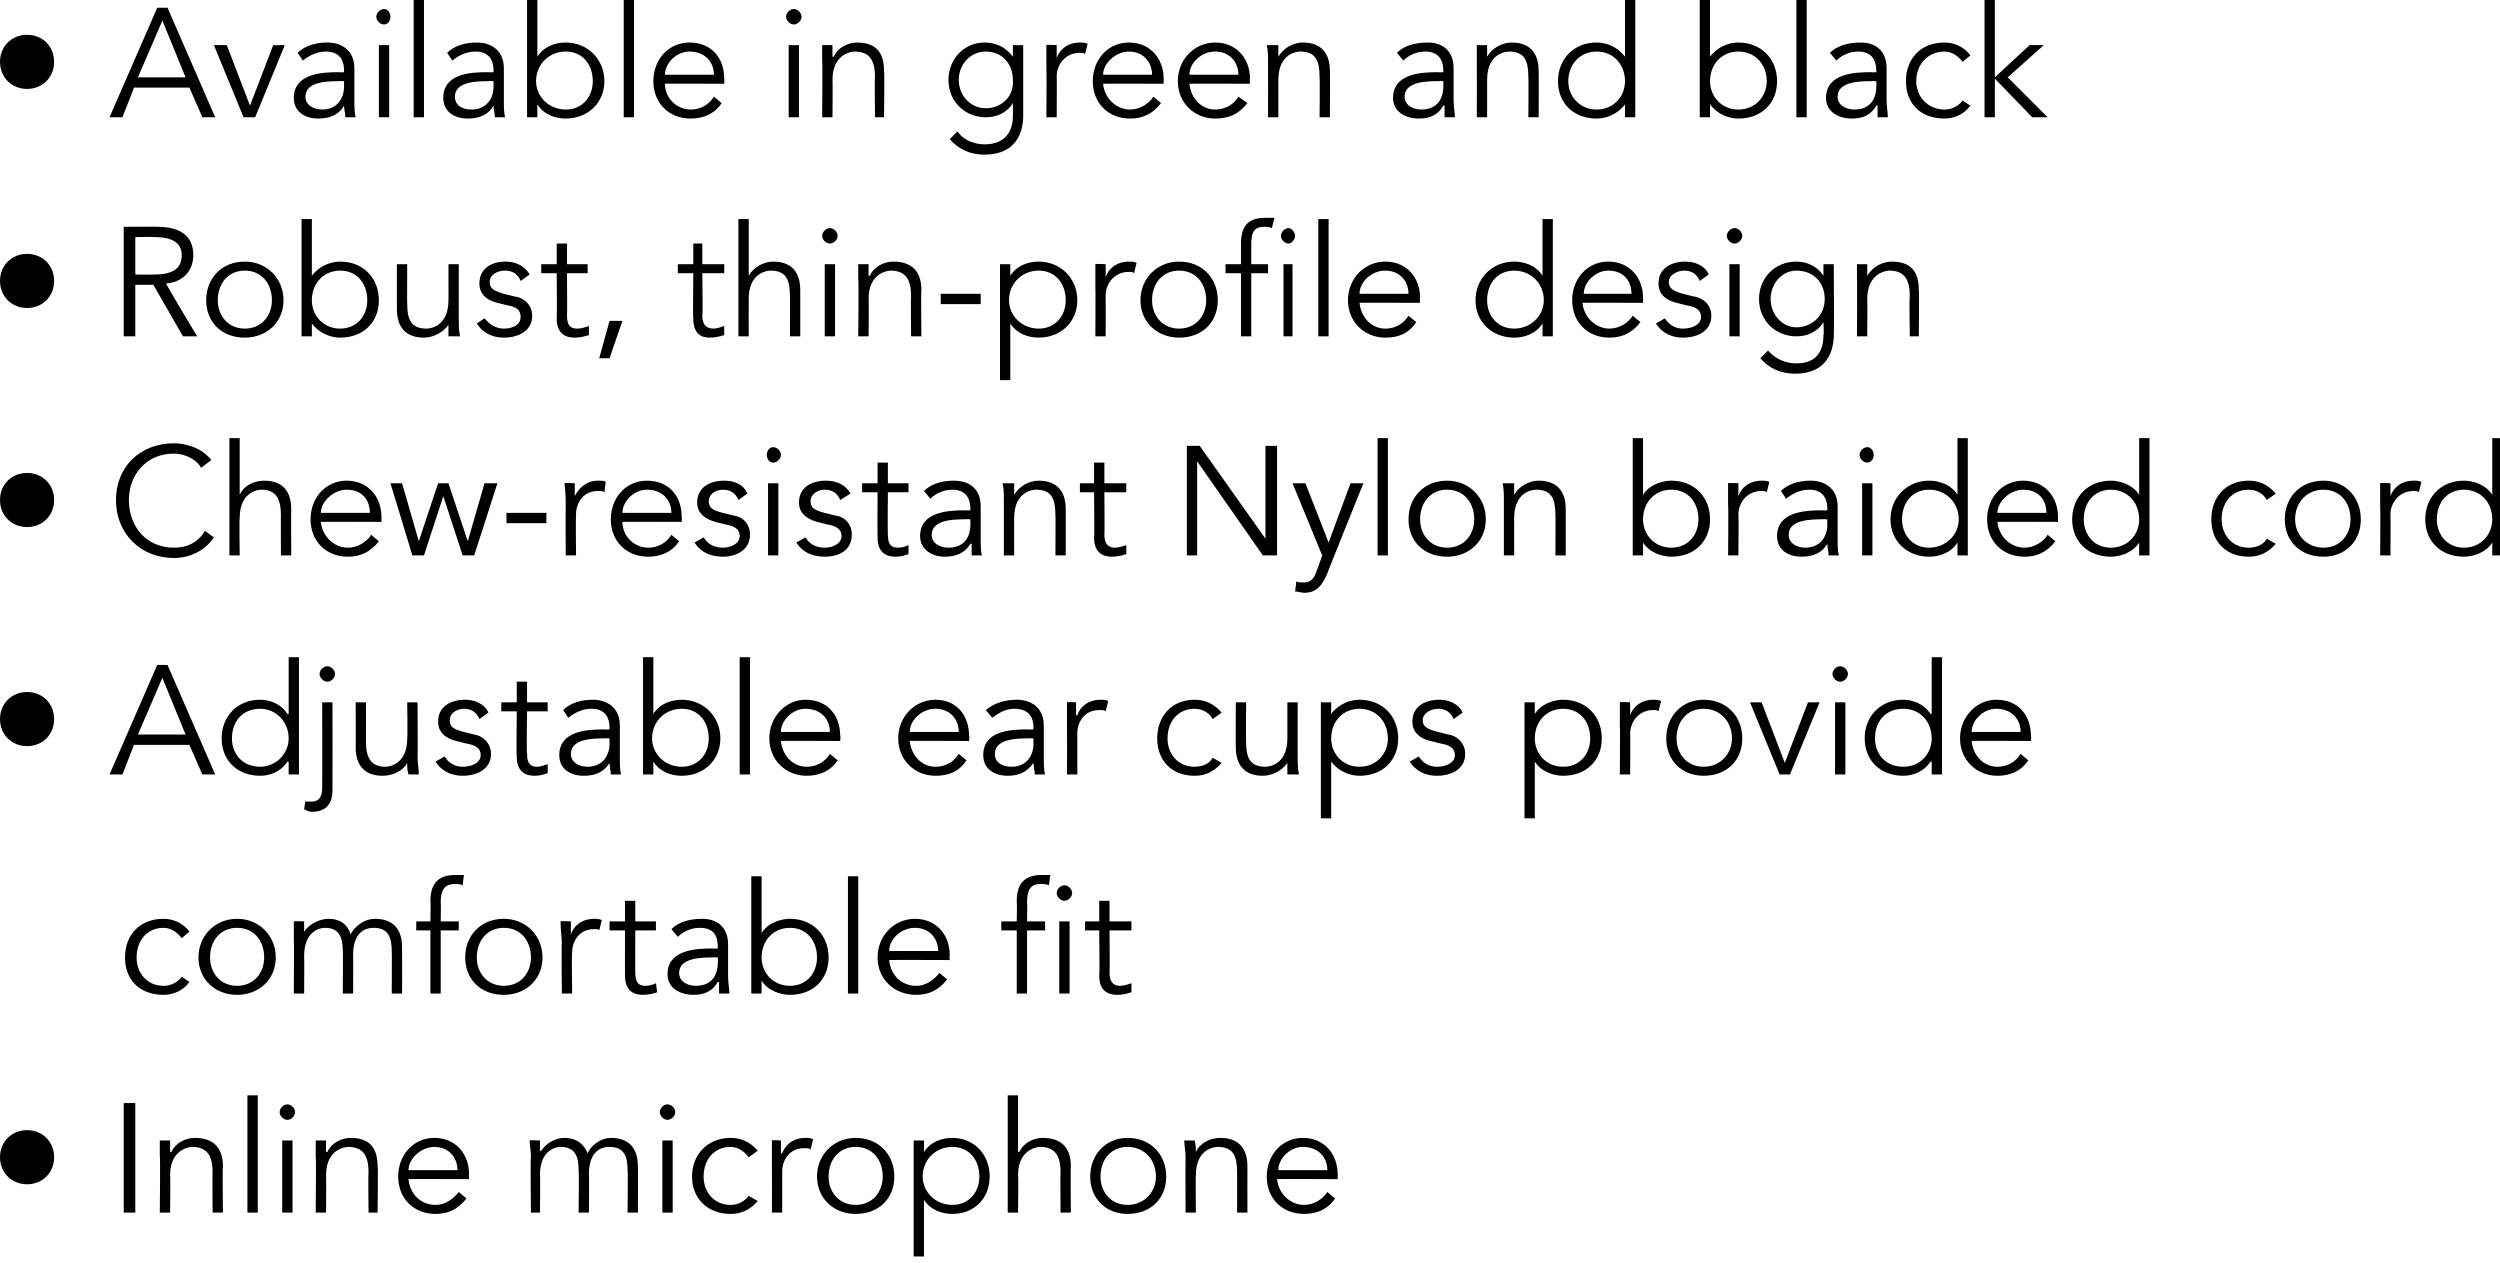 <?xml version="1.0" standalone="no"?><!DOCTYPE svg PUBLIC "-//W3C//DTD SVG 1.1//EN" "http://www.w3.org/Graphics/SVG/1.1/DTD/svg11.dtd"><svg xmlns="http://www.w3.org/2000/svg" version="1.1" style="left: 0.44% !important; width: 97.02% !important;top: 0.07% !important; height97.02% !important;" width="194px" height="98px" viewBox="0 0 194 98">  <desc>• Available in green and black • Robust, thin-profile design • Chew-resistant Nylon braided cord • Adjustable ear cup...</desc>  <defs/>  <g id="Polygon19966">    <path d="M 2.1 87.7 C 3.3 87.7 4.2 88.6 4.2 89.8 C 4.2 91 3.3 91.9 2.1 91.9 C 0.9 91.9 0 91 0 89.8 C 0 88.6 0.9 87.7 2.1 87.7 Z M 10.5 94.1 L 9.6 94.1 L 9.6 85.6 L 10.5 85.6 L 10.5 94.1 Z M 13.2 88.5 C 13.2 88.8 13.2 89.1 13.2 89.4 C 13.2 89.4 13.3 89.4 13.3 89.4 C 13.6 88.7 14.4 88.3 15.1 88.3 C 16.6 88.3 17.3 89.1 17.3 90.5 C 17.26 90.51 17.3 94.1 17.3 94.1 L 16.5 94.1 C 16.5 94.1 16.47 90.96 16.5 91 C 16.5 89.7 16.1 89 14.9 89 C 14.8 89 13.2 89.1 13.2 91.2 C 13.24 91.19 13.2 94.1 13.2 94.1 L 12.4 94.1 C 12.4 94.1 12.45 89.69 12.4 89.7 C 12.4 89.4 12.4 88.9 12.4 88.5 C 12.4 88.5 13.2 88.5 13.2 88.5 Z M 20 94.1 L 19.2 94.1 L 19.2 85 L 20 85 L 20 94.1 Z M 22.7 94.1 L 21.9 94.1 L 21.9 88.5 L 22.7 88.5 L 22.7 94.1 Z M 22.3 86.9 C 22 86.9 21.7 86.6 21.7 86.3 C 21.7 86 22 85.7 22.3 85.7 C 22.6 85.7 22.9 86 22.9 86.3 C 22.9 86.6 22.6 86.9 22.3 86.9 Z M 25.3 88.5 C 25.3 88.8 25.3 89.1 25.3 89.4 C 25.3 89.4 25.4 89.4 25.4 89.4 C 25.7 88.7 26.5 88.3 27.2 88.3 C 28.7 88.3 29.3 89.1 29.3 90.5 C 29.35 90.51 29.3 94.1 29.3 94.1 L 28.6 94.1 C 28.6 94.1 28.56 90.96 28.6 91 C 28.6 89.7 28.2 89 27 89 C 26.9 89 25.3 89.1 25.3 91.2 C 25.33 91.19 25.3 94.1 25.3 94.1 L 24.5 94.1 C 24.5 94.1 24.54 89.69 24.5 89.7 C 24.5 89.4 24.5 88.9 24.5 88.5 C 24.5 88.5 25.3 88.5 25.3 88.5 Z M 31.7 91.5 C 31.8 92.6 32.6 93.5 33.8 93.5 C 34.6 93.5 35.2 93 35.6 92.5 C 35.6 92.5 36.2 93 36.2 93 C 35.5 93.9 34.7 94.2 33.8 94.2 C 32.1 94.2 30.9 93 30.9 91.3 C 30.9 89.6 32.1 88.3 33.7 88.3 C 35.4 88.3 36.4 89.6 36.4 91.1 C 36.37 91.12 36.4 91.5 36.4 91.5 C 36.4 91.5 31.7 91.48 31.7 91.5 Z M 35.5 90.8 C 35.5 89.8 34.8 89 33.7 89 C 32.7 89 31.7 89.9 31.7 90.8 C 31.7 90.8 35.5 90.8 35.5 90.8 Z M 41.2 89.7 C 41.2 89.3 41.1 88.9 41.1 88.5 C 41.09 88.46 41.9 88.5 41.9 88.5 L 41.9 89.3 C 41.9 89.3 41.97 89.31 42 89.3 C 42.4 88.7 43.1 88.3 43.8 88.3 C 44.4 88.3 45.2 88.5 45.6 89.5 C 45.9 88.8 46.7 88.3 47.4 88.3 C 48.8 88.3 49.5 89.1 49.5 90.5 C 49.53 90.51 49.5 94.1 49.5 94.1 L 48.7 94.1 C 48.7 94.1 48.74 90.79 48.7 90.8 C 48.7 89.7 48.4 89 47.3 89 C 46.1 89 45.7 90 45.7 91.1 C 45.73 91.08 45.7 94.1 45.7 94.1 L 44.9 94.1 C 44.9 94.1 44.94 90.79 44.9 90.8 C 44.9 89.7 44.6 89 43.5 89 C 43.3 89 41.9 89.1 41.9 91.2 C 41.94 91.19 41.9 94.1 41.9 94.1 L 41.2 94.1 C 41.2 94.1 41.15 89.7 41.2 89.7 Z M 52.2 94.1 L 51.4 94.1 L 51.4 88.5 L 52.2 88.5 L 52.2 94.1 Z M 51.8 86.9 C 51.5 86.9 51.2 86.6 51.2 86.3 C 51.2 86 51.5 85.7 51.8 85.7 C 52.1 85.7 52.4 86 52.4 86.3 C 52.4 86.6 52.1 86.9 51.8 86.9 Z M 58.1 89.8 C 57.8 89.4 57.3 89 56.7 89 C 55.4 89 54.6 90 54.6 91.3 C 54.6 92.5 55.4 93.5 56.7 93.5 C 57.3 93.5 57.8 93.2 58.1 92.8 C 58.1 92.8 58.8 93.2 58.8 93.2 C 58.2 93.9 57.5 94.2 56.7 94.2 C 54.9 94.2 53.7 93 53.7 91.3 C 53.7 89.6 54.9 88.3 56.7 88.3 C 57.5 88.3 58.2 88.6 58.8 89.3 C 58.8 89.3 58.1 89.8 58.1 89.8 Z M 59.9 90.2 C 59.9 89.7 59.9 89.3 59.9 88.5 C 59.86 88.46 60.6 88.5 60.6 88.5 L 60.6 89.5 C 60.6 89.5 60.66 89.5 60.7 89.5 C 60.9 88.9 61.5 88.3 62.5 88.3 C 62.7 88.3 62.9 88.3 63.1 88.4 C 63.1 88.4 62.9 89.2 62.9 89.2 C 62.8 89.1 62.7 89.1 62.4 89.1 C 61.2 89.1 60.7 90.1 60.7 90.9 C 60.7 90.9 60.7 94.1 60.7 94.1 L 59.9 94.1 C 59.9 94.1 59.91 90.21 59.9 90.2 Z M 66.4 94.2 C 64.7 94.2 63.4 93 63.4 91.3 C 63.4 89.6 64.7 88.3 66.4 88.3 C 68.2 88.3 69.4 89.6 69.4 91.3 C 69.4 93 68.2 94.2 66.4 94.2 Z M 66.4 89 C 65.1 89 64.3 90 64.3 91.3 C 64.3 92.5 65.1 93.5 66.4 93.5 C 67.7 93.5 68.5 92.5 68.5 91.3 C 68.5 90 67.7 89 66.4 89 Z M 70.9 88.5 L 71.7 88.5 L 71.7 89.4 C 71.7 89.4 71.68 89.39 71.7 89.4 C 72.2 88.6 73.1 88.3 73.9 88.3 C 75.6 88.3 76.8 89.6 76.8 91.3 C 76.8 93 75.6 94.2 73.9 94.2 C 73.1 94.2 72.2 93.9 71.7 93.1 C 71.68 93.14 71.7 93.1 71.7 93.1 L 71.7 97.5 L 70.9 97.5 L 70.9 88.5 Z M 73.9 89 C 72.6 89 71.6 90 71.6 91.3 C 71.6 92.5 72.6 93.5 73.9 93.5 C 75.2 93.5 76 92.5 76 91.3 C 76 90 75.2 89 73.9 89 Z M 78.2 85 L 79 85 L 79 89.4 C 79 89.4 79.06 89.35 79.1 89.4 C 79.4 88.7 80.2 88.3 80.9 88.3 C 82.4 88.3 83.1 89.1 83.1 90.5 C 83.06 90.51 83.1 94.1 83.1 94.1 L 82.3 94.1 C 82.3 94.1 82.27 90.96 82.3 91 C 82.3 89.7 81.9 89 80.7 89 C 80.6 89 79 89.1 79 91.2 C 79.04 91.19 79 94.1 79 94.1 L 78.2 94.1 L 78.2 85 Z M 87.5 94.2 C 85.8 94.2 84.6 93 84.6 91.3 C 84.6 89.6 85.8 88.3 87.5 88.3 C 89.3 88.3 90.5 89.6 90.5 91.3 C 90.5 93 89.3 94.2 87.5 94.2 Z M 87.5 89 C 86.2 89 85.4 90 85.4 91.3 C 85.4 92.5 86.2 93.5 87.5 93.5 C 88.8 93.5 89.7 92.5 89.7 91.3 C 89.7 90 88.8 89 87.5 89 Z M 92.7 88.5 C 92.8 88.8 92.8 89.1 92.8 89.4 C 92.8 89.4 92.8 89.4 92.8 89.4 C 93.1 88.7 93.9 88.3 94.7 88.3 C 96.1 88.3 96.8 89.1 96.8 90.5 C 96.79 90.51 96.8 94.1 96.8 94.1 L 96 94.1 C 96 94.1 96 90.96 96 91 C 96 89.7 95.7 89 94.5 89 C 94.3 89 92.8 89.1 92.8 91.2 C 92.77 91.19 92.8 94.1 92.8 94.1 L 92 94.1 C 92 94.1 91.98 89.69 92 89.7 C 92 89.4 91.9 88.9 91.9 88.5 C 91.9 88.5 92.7 88.5 92.7 88.5 Z M 99.1 91.5 C 99.2 92.6 100.1 93.5 101.2 93.5 C 102 93.5 102.7 93 103 92.5 C 103 92.5 103.6 93 103.6 93 C 103 93.9 102.1 94.2 101.2 94.2 C 99.5 94.2 98.3 93 98.3 91.3 C 98.3 89.6 99.5 88.3 101.1 88.3 C 102.8 88.3 103.8 89.6 103.8 91.1 C 103.82 91.12 103.8 91.5 103.8 91.5 C 103.8 91.5 99.14 91.48 99.1 91.5 Z M 103 90.8 C 103 89.8 102.3 89 101.1 89 C 100.1 89 99.2 89.9 99.2 90.8 C 99.2 90.8 103 90.8 103 90.8 Z " stroke="none" fill="#000"/>  </g>  <g id="Polygon19965">    <path d="M 14.1 72.8 C 13.8 72.4 13.3 72 12.7 72 C 11.4 72 10.6 73 10.6 74.3 C 10.6 75.5 11.4 76.5 12.7 76.5 C 13.3 76.5 13.8 76.2 14.1 75.8 C 14.1 75.8 14.7 76.2 14.7 76.2 C 14.2 76.9 13.4 77.2 12.7 77.2 C 10.8 77.2 9.7 76 9.7 74.3 C 9.7 72.6 10.8 71.3 12.7 71.3 C 13.4 71.3 14.2 71.6 14.7 72.3 C 14.7 72.3 14.1 72.8 14.1 72.8 Z M 18.4 77.2 C 16.7 77.2 15.4 76 15.4 74.3 C 15.4 72.6 16.7 71.3 18.4 71.3 C 20.1 71.3 21.4 72.6 21.4 74.3 C 21.4 76 20.1 77.2 18.4 77.2 Z M 18.4 72 C 17.1 72 16.3 73 16.3 74.3 C 16.3 75.5 17.1 76.5 18.4 76.5 C 19.7 76.5 20.5 75.5 20.5 74.3 C 20.5 73 19.7 72 18.4 72 Z M 22.8 72.7 C 22.8 72.3 22.8 71.9 22.8 71.5 C 22.77 71.46 23.6 71.5 23.6 71.5 L 23.6 72.3 C 23.6 72.3 23.65 72.31 23.6 72.3 C 24 71.7 24.8 71.3 25.5 71.3 C 26.1 71.3 26.9 71.5 27.2 72.5 C 27.6 71.8 28.3 71.3 29.1 71.3 C 30.5 71.3 31.2 72.1 31.2 73.5 C 31.21 73.51 31.2 77.1 31.2 77.1 L 30.4 77.1 C 30.4 77.1 30.42 73.79 30.4 73.8 C 30.4 72.7 30.1 72 29 72 C 27.8 72 27.4 73 27.4 74.1 C 27.42 74.08 27.4 77.1 27.4 77.1 L 26.6 77.1 C 26.6 77.1 26.63 73.79 26.6 73.8 C 26.6 72.7 26.3 72 25.2 72 C 25 72 23.6 72.1 23.6 74.2 C 23.62 74.19 23.6 77.1 23.6 77.1 L 22.8 77.1 C 22.8 77.1 22.83 72.7 22.8 72.7 Z M 35.6 72.2 L 34.2 72.2 L 34.2 77.1 L 33.4 77.1 L 33.4 72.2 L 32.3 72.2 L 32.3 71.5 L 33.4 71.5 C 33.4 71.5 33.44 69.92 33.4 69.9 C 33.4 68.4 34.2 67.9 35.3 67.9 C 35.6 67.9 35.8 67.9 36 67.9 C 36 67.9 35.9 68.7 35.9 68.7 C 35.7 68.6 35.5 68.6 35.3 68.6 C 34.4 68.6 34.2 69.2 34.2 70 C 34.23 70.02 34.2 71.5 34.2 71.5 L 35.6 71.5 L 35.6 72.2 Z M 39.1 77.2 C 37.3 77.2 36.1 76 36.1 74.3 C 36.1 72.6 37.3 71.3 39.1 71.3 C 40.8 71.3 42.1 72.6 42.1 74.3 C 42.1 76 40.8 77.2 39.1 77.2 Z M 39.1 72 C 37.8 72 37 73 37 74.3 C 37 75.5 37.8 76.5 39.1 76.5 C 40.4 76.5 41.2 75.5 41.2 74.3 C 41.2 73 40.4 72 39.1 72 Z M 43.6 73.2 C 43.6 72.7 43.5 72.3 43.5 71.5 C 43.51 71.46 44.3 71.5 44.3 71.5 L 44.3 72.5 C 44.3 72.5 44.32 72.5 44.3 72.5 C 44.5 71.9 45.1 71.3 46.1 71.3 C 46.3 71.3 46.5 71.3 46.7 71.4 C 46.7 71.4 46.5 72.2 46.5 72.2 C 46.5 72.1 46.3 72.1 46.1 72.1 C 44.9 72.1 44.4 73.1 44.4 73.9 C 44.35 73.9 44.4 77.1 44.4 77.1 L 43.6 77.1 C 43.6 77.1 43.56 73.21 43.6 73.2 Z M 50.9 72.2 L 49.3 72.2 C 49.3 72.2 49.28 75.49 49.3 75.5 C 49.3 76.3 49.6 76.5 50.1 76.5 C 50.4 76.5 50.7 76.4 50.9 76.3 C 50.9 76.3 51 77 51 77 C 50.7 77.1 50.3 77.2 49.9 77.2 C 49.3 77.2 48.5 77 48.5 75.7 C 48.49 75.72 48.5 72.2 48.5 72.2 L 47.3 72.2 L 47.3 71.5 L 48.5 71.5 L 48.5 69.9 L 49.3 69.9 L 49.3 71.5 L 50.9 71.5 L 50.9 72.2 Z M 55.7 73.6 C 55.7 73.6 55.72 73.48 55.7 73.5 C 55.7 72.5 55.3 72 54.3 72 C 53.6 72 53 72.3 52.6 72.7 C 52.6 72.7 52.1 72.1 52.1 72.1 C 52.6 71.6 53.4 71.3 54.5 71.3 C 55.6 71.3 56.5 71.9 56.5 73.3 C 56.5 73.3 56.5 75.8 56.5 75.8 C 56.5 76.2 56.6 76.8 56.6 77.1 C 56.6 77.1 55.8 77.1 55.8 77.1 C 55.8 76.8 55.8 76.5 55.8 76.2 C 55.8 76.2 55.7 76.2 55.7 76.2 C 55.3 76.9 54.7 77.2 53.8 77.2 C 52.8 77.2 51.8 76.7 51.8 75.6 C 51.8 73.7 54 73.6 55.3 73.6 C 55.33 73.63 55.7 73.6 55.7 73.6 Z M 55.3 74.3 C 54.5 74.3 52.7 74.3 52.7 75.5 C 52.7 76.2 53.4 76.5 54 76.5 C 55.2 76.5 55.7 75.7 55.7 74.7 C 55.72 74.68 55.7 74.3 55.7 74.3 C 55.7 74.3 55.31 74.27 55.3 74.3 Z M 58.3 68 L 59.1 68 L 59.1 72.4 C 59.1 72.4 59.13 72.39 59.1 72.4 C 59.6 71.6 60.6 71.3 61.3 71.3 C 63.1 71.3 64.3 72.6 64.3 74.3 C 64.3 76 63.1 77.2 61.3 77.2 C 60.6 77.2 59.6 76.9 59.1 76.1 C 59.13 76.14 59.1 76.1 59.1 76.1 L 59.1 77.1 L 58.3 77.1 L 58.3 68 Z M 61.3 72 C 60 72 59.1 73 59.1 74.3 C 59.1 75.5 60 76.5 61.3 76.5 C 62.6 76.5 63.4 75.5 63.4 74.3 C 63.4 73 62.6 72 61.3 72 Z M 66.6 77.1 L 65.8 77.1 L 65.8 68 L 66.6 68 L 66.6 77.1 Z M 69 74.5 C 69.1 75.6 69.9 76.5 71.1 76.5 C 71.9 76.5 72.5 76 72.9 75.5 C 72.9 75.5 73.5 76 73.5 76 C 72.8 76.9 72 77.2 71.1 77.2 C 69.4 77.2 68.1 76 68.1 74.3 C 68.1 72.6 69.4 71.3 71 71.3 C 72.7 71.3 73.7 72.6 73.7 74.1 C 73.67 74.12 73.7 74.5 73.7 74.5 C 73.7 74.5 68.99 74.48 69 74.5 Z M 72.8 73.8 C 72.8 72.8 72.1 72 71 72 C 69.9 72 69 72.9 69 73.8 C 69 73.8 72.8 73.8 72.8 73.8 Z M 81.1 72.2 L 79.7 72.2 L 79.7 77.1 L 78.9 77.1 L 78.9 72.2 L 77.7 72.2 L 77.7 71.5 L 78.9 71.5 C 78.9 71.5 78.93 69.92 78.9 69.9 C 78.9 68.4 79.7 67.9 80.8 67.9 C 81 67.9 81.3 67.9 81.5 67.9 C 81.5 67.9 81.4 68.7 81.4 68.7 C 81.2 68.6 81 68.6 80.7 68.6 C 79.9 68.6 79.7 69.2 79.7 70 C 79.73 70.02 79.7 71.5 79.7 71.5 L 81.1 71.5 L 81.1 72.2 Z M 83 77.1 L 82.2 77.1 L 82.2 71.5 L 83 71.5 L 83 77.1 Z M 82.6 69.9 C 82.3 69.9 82 69.6 82 69.3 C 82 69 82.3 68.7 82.6 68.7 C 82.9 68.7 83.2 69 83.2 69.3 C 83.2 69.6 82.9 69.9 82.6 69.9 Z M 87.8 72.2 L 86.1 72.2 C 86.1 72.2 86.13 75.49 86.1 75.5 C 86.1 76.3 86.5 76.5 86.9 76.5 C 87.2 76.5 87.5 76.4 87.8 76.3 C 87.8 76.3 87.8 77 87.8 77 C 87.5 77.1 87.1 77.2 86.7 77.2 C 86.1 77.2 85.3 77 85.3 75.7 C 85.34 75.72 85.3 72.2 85.3 72.2 L 84.2 72.2 L 84.2 71.5 L 85.3 71.5 L 85.3 69.9 L 86.1 69.9 L 86.1 71.5 L 87.8 71.5 L 87.8 72.2 Z " stroke="none" fill="#000"/>  </g>  <g id="Polygon19964">    <path d="M 2.1 53.7 C 3.3 53.7 4.2 54.6 4.2 55.8 C 4.2 57 3.3 57.9 2.1 57.9 C 0.9 57.9 0 57 0 55.8 C 0 54.6 0.9 53.7 2.1 53.7 Z M 9.5 60.1 L 8.5 60.1 L 12.2 51.6 L 13 51.6 L 16.7 60.1 L 15.7 60.1 L 14.7 57.8 L 10.4 57.8 L 9.5 60.1 Z M 10.7 57 L 14.4 57 L 12.6 52.6 L 10.7 57 Z M 23.2 60.1 L 22.4 60.1 L 22.4 59.1 C 22.4 59.1 22.34 59.14 22.3 59.1 C 21.8 59.9 20.9 60.2 20.2 60.2 C 18.4 60.2 17.2 59 17.2 57.3 C 17.2 55.6 18.4 54.3 20.2 54.3 C 20.9 54.3 21.8 54.6 22.3 55.4 C 22.34 55.39 22.4 55.4 22.4 55.4 L 22.4 51 L 23.2 51 L 23.2 60.1 Z M 20.2 59.5 C 21.4 59.5 22.4 58.5 22.4 57.3 C 22.4 56 21.4 55 20.2 55 C 18.8 55 18 56 18 57.3 C 18 58.5 18.8 59.5 20.2 59.5 Z M 23.7 62.1 C 23.7 62.1 23.75 62.16 23.7 62.2 C 23.9 62.2 24 62.2 24.2 62.2 C 24.9 62.2 25 61.6 25 61.1 C 25.02 61.06 25 54.5 25 54.5 L 25.8 54.5 C 25.8 54.5 25.81 61.19 25.8 61.2 C 25.8 61.5 25.9 63 24.2 63 C 24 63 23.8 62.9 23.6 62.8 C 23.6 62.83 23.7 62.1 23.7 62.1 Z M 25.4 52.9 C 25.1 52.9 24.8 52.6 24.8 52.3 C 24.8 52 25.1 51.7 25.4 51.7 C 25.7 51.7 26 52 26 52.3 C 26 52.6 25.7 52.9 25.4 52.9 Z M 31.7 60.1 C 31.6 59.8 31.6 59.5 31.6 59.2 C 31.6 59.2 31.6 59.2 31.6 59.2 C 31.3 59.8 30.5 60.2 29.7 60.2 C 28.3 60.2 27.6 59.4 27.6 58 C 27.62 58.02 27.6 54.5 27.6 54.5 L 28.4 54.5 C 28.4 54.5 28.41 57.56 28.4 57.6 C 28.4 58.8 28.8 59.5 29.9 59.5 C 30.1 59.5 31.6 59.4 31.6 57.3 C 31.64 57.34 31.6 54.5 31.6 54.5 L 32.4 54.5 C 32.4 54.5 32.43 58.84 32.4 58.8 C 32.4 59.1 32.5 59.7 32.5 60.1 C 32.5 60.1 31.7 60.1 31.7 60.1 Z M 37.2 55.8 C 37 55.3 36.6 55 36 55 C 35.5 55 34.9 55.3 34.9 55.9 C 34.9 56.4 35.2 56.6 36 56.8 C 36 56.8 36.8 57 36.8 57 C 37.5 57.1 38.1 57.7 38.1 58.5 C 38.1 59.7 37 60.2 35.9 60.2 C 35.1 60.2 34.3 59.9 33.8 59.1 C 33.8 59.1 34.5 58.7 34.5 58.7 C 34.8 59.2 35.3 59.5 35.9 59.5 C 36.6 59.5 37.3 59.2 37.3 58.6 C 37.3 58 36.8 57.8 36.2 57.7 C 36.2 57.7 35.4 57.5 35.4 57.5 C 35 57.4 34 57.1 34 56 C 34 54.8 35 54.3 36.1 54.3 C 36.8 54.3 37.6 54.6 37.9 55.3 C 37.9 55.3 37.2 55.8 37.2 55.8 Z M 42.5 55.2 L 40.9 55.2 C 40.9 55.2 40.85 58.49 40.9 58.5 C 40.9 59.3 41.2 59.5 41.7 59.5 C 41.9 59.5 42.2 59.4 42.5 59.3 C 42.5 59.3 42.5 60 42.5 60 C 42.2 60.1 41.9 60.2 41.5 60.2 C 40.9 60.2 40.1 60 40.1 58.7 C 40.06 58.72 40.1 55.2 40.1 55.2 L 38.9 55.2 L 38.9 54.5 L 40.1 54.5 L 40.1 52.9 L 40.9 52.9 L 40.9 54.5 L 42.5 54.5 L 42.5 55.2 Z M 47.3 56.6 C 47.3 56.6 47.29 56.48 47.3 56.5 C 47.3 55.5 46.8 55 45.9 55 C 45.2 55 44.6 55.3 44.1 55.7 C 44.1 55.7 43.7 55.1 43.7 55.1 C 44.2 54.6 45 54.3 46 54.3 C 47.1 54.3 48.1 54.9 48.1 56.3 C 48.1 56.3 48.1 58.8 48.1 58.8 C 48.1 59.2 48.1 59.8 48.2 60.1 C 48.2 60.1 47.4 60.1 47.4 60.1 C 47.4 59.8 47.3 59.5 47.3 59.2 C 47.3 59.2 47.3 59.2 47.3 59.2 C 46.9 59.9 46.2 60.2 45.3 60.2 C 44.3 60.2 43.4 59.7 43.4 58.6 C 43.4 56.7 45.6 56.6 46.9 56.6 C 46.9 56.63 47.3 56.6 47.3 56.6 Z M 46.9 57.3 C 46.1 57.3 44.3 57.3 44.3 58.5 C 44.3 59.2 45 59.5 45.6 59.5 C 46.7 59.5 47.3 58.7 47.3 57.7 C 47.29 57.68 47.3 57.3 47.3 57.3 C 47.3 57.3 46.89 57.27 46.9 57.3 Z M 49.9 51 L 50.7 51 L 50.7 55.4 C 50.7 55.4 50.7 55.39 50.7 55.4 C 51.2 54.6 52.1 54.3 52.9 54.3 C 54.6 54.3 55.9 55.6 55.9 57.3 C 55.9 59 54.6 60.2 52.9 60.2 C 52.1 60.2 51.2 59.9 50.7 59.1 C 50.7 59.14 50.7 59.1 50.7 59.1 L 50.7 60.1 L 49.9 60.1 L 49.9 51 Z M 52.9 55 C 51.6 55 50.6 56 50.6 57.3 C 50.6 58.5 51.6 59.5 52.9 59.5 C 54.2 59.5 55 58.5 55 57.3 C 55 56 54.2 55 52.9 55 Z M 58.2 60.1 L 57.4 60.1 L 57.4 51 L 58.2 51 L 58.2 60.1 Z M 60.6 57.5 C 60.7 58.6 61.5 59.5 62.6 59.5 C 63.5 59.5 64.1 59 64.4 58.5 C 64.4 58.5 65 59 65 59 C 64.4 59.9 63.5 60.2 62.6 60.2 C 61 60.2 59.7 59 59.7 57.3 C 59.7 55.6 61 54.3 62.5 54.3 C 64.3 54.3 65.2 55.6 65.2 57.1 C 65.24 57.12 65.2 57.5 65.2 57.5 C 65.2 57.5 60.56 57.48 60.6 57.5 Z M 64.4 56.8 C 64.4 55.8 63.7 55 62.5 55 C 61.5 55 60.6 55.9 60.6 56.8 C 60.6 56.8 64.4 56.8 64.4 56.8 Z M 70.6 57.5 C 70.7 58.6 71.5 59.5 72.6 59.5 C 73.5 59.5 74.1 59 74.4 58.5 C 74.4 58.5 75 59 75 59 C 74.4 59.9 73.6 60.2 72.6 60.2 C 71 60.2 69.7 59 69.7 57.3 C 69.7 55.6 71 54.3 72.6 54.3 C 74.3 54.3 75.2 55.6 75.2 57.1 C 75.24 57.12 75.2 57.5 75.2 57.5 C 75.2 57.5 70.56 57.48 70.6 57.5 Z M 74.4 56.8 C 74.4 55.8 73.7 55 72.6 55 C 71.5 55 70.6 55.9 70.6 56.8 C 70.6 56.8 74.4 56.8 74.4 56.8 Z M 80.2 56.6 C 80.2 56.6 80.18 56.48 80.2 56.5 C 80.2 55.5 79.7 55 78.7 55 C 78.1 55 77.5 55.3 77 55.7 C 77 55.7 76.5 55.1 76.5 55.1 C 77.1 54.6 77.9 54.3 78.9 54.3 C 80 54.3 81 54.9 81 56.3 C 81 56.3 81 58.8 81 58.8 C 81 59.2 81 59.8 81.1 60.1 C 81.1 60.1 80.3 60.1 80.3 60.1 C 80.3 59.8 80.2 59.5 80.2 59.2 C 80.2 59.2 80.2 59.2 80.2 59.2 C 79.7 59.9 79.1 60.2 78.2 60.2 C 77.2 60.2 76.3 59.7 76.3 58.6 C 76.3 56.7 78.4 56.6 79.8 56.6 C 79.78 56.63 80.2 56.6 80.2 56.6 Z M 79.8 57.3 C 79 57.3 77.2 57.3 77.2 58.5 C 77.2 59.2 77.8 59.5 78.5 59.5 C 79.6 59.5 80.2 58.7 80.2 57.7 C 80.18 57.68 80.2 57.3 80.2 57.3 C 80.2 57.3 79.77 57.27 79.8 57.3 Z M 82.8 56.2 C 82.8 55.7 82.8 55.3 82.8 54.5 C 82.76 54.46 83.5 54.5 83.5 54.5 L 83.5 55.5 C 83.5 55.5 83.56 55.5 83.6 55.5 C 83.8 54.9 84.4 54.3 85.4 54.3 C 85.6 54.3 85.8 54.3 86 54.4 C 86 54.4 85.8 55.2 85.8 55.2 C 85.7 55.1 85.6 55.1 85.3 55.1 C 84.1 55.1 83.6 56.1 83.6 56.9 C 83.6 56.9 83.6 60.1 83.6 60.1 L 82.8 60.1 C 82.8 60.1 82.81 56.21 82.8 56.2 Z M 94.1 55.8 C 93.9 55.4 93.4 55 92.7 55 C 91.4 55 90.6 56 90.6 57.3 C 90.6 58.5 91.4 59.5 92.7 59.5 C 93.4 59.5 93.9 59.2 94.1 58.8 C 94.1 58.8 94.8 59.2 94.8 59.2 C 94.2 59.9 93.5 60.2 92.7 60.2 C 90.9 60.2 89.8 59 89.8 57.3 C 89.8 55.6 90.9 54.3 92.7 54.3 C 93.5 54.3 94.2 54.6 94.8 55.3 C 94.8 55.3 94.1 55.8 94.1 55.8 Z M 99.9 60.1 C 99.9 59.8 99.9 59.5 99.9 59.2 C 99.9 59.2 99.9 59.2 99.9 59.2 C 99.5 59.8 98.7 60.2 98 60.2 C 96.6 60.2 95.9 59.4 95.9 58 C 95.88 58.02 95.9 54.5 95.9 54.5 L 96.7 54.5 C 96.7 54.5 96.67 57.56 96.7 57.6 C 96.7 58.8 97 59.5 98.2 59.5 C 98.4 59.5 99.9 59.4 99.9 57.3 C 99.9 57.34 99.9 54.5 99.9 54.5 L 100.7 54.5 C 100.7 54.5 100.69 58.84 100.7 58.8 C 100.7 59.1 100.7 59.7 100.8 60.1 C 100.8 60.1 99.9 60.1 99.9 60.1 Z M 102.5 54.5 L 103.3 54.5 L 103.3 55.4 C 103.3 55.4 103.34 55.39 103.3 55.4 C 103.9 54.6 104.8 54.3 105.5 54.3 C 107.3 54.3 108.5 55.6 108.5 57.3 C 108.5 59 107.3 60.2 105.5 60.2 C 104.8 60.2 103.9 59.9 103.3 59.1 C 103.34 59.14 103.3 59.1 103.3 59.1 L 103.3 63.5 L 102.5 63.5 L 102.5 54.5 Z M 105.5 55 C 104.2 55 103.3 56 103.3 57.3 C 103.3 58.5 104.2 59.5 105.5 59.5 C 106.8 59.5 107.7 58.5 107.7 57.3 C 107.7 56 106.8 55 105.5 55 Z M 112.8 55.8 C 112.6 55.3 112.2 55 111.6 55 C 111.1 55 110.4 55.3 110.4 55.9 C 110.4 56.4 110.8 56.6 111.6 56.8 C 111.6 56.8 112.4 57 112.4 57 C 113.1 57.1 113.7 57.7 113.7 58.5 C 113.7 59.7 112.6 60.2 111.5 60.2 C 110.7 60.2 109.9 59.9 109.4 59.1 C 109.4 59.1 110.1 58.7 110.1 58.7 C 110.4 59.2 110.9 59.5 111.5 59.5 C 112.2 59.5 112.9 59.2 112.9 58.6 C 112.9 58 112.4 57.8 111.8 57.7 C 111.8 57.7 111 57.5 111 57.5 C 110.6 57.4 109.6 57.1 109.6 56 C 109.6 54.8 110.6 54.3 111.7 54.3 C 112.4 54.3 113.2 54.6 113.5 55.3 C 113.5 55.3 112.8 55.8 112.8 55.8 Z M 118.3 54.5 L 119.1 54.5 L 119.1 55.4 C 119.1 55.4 119.11 55.39 119.1 55.4 C 119.6 54.6 120.6 54.3 121.3 54.3 C 123.1 54.3 124.3 55.6 124.3 57.3 C 124.3 59 123.1 60.2 121.3 60.2 C 120.6 60.2 119.6 59.9 119.1 59.1 C 119.11 59.14 119.1 59.1 119.1 59.1 L 119.1 63.5 L 118.3 63.5 L 118.3 54.5 Z M 121.3 55 C 120 55 119.1 56 119.1 57.3 C 119.1 58.5 120 59.5 121.3 59.5 C 122.6 59.5 123.4 58.5 123.4 57.3 C 123.4 56 122.6 55 121.3 55 Z M 125.7 56.2 C 125.7 55.7 125.7 55.3 125.7 54.5 C 125.68 54.46 126.5 54.5 126.5 54.5 L 126.5 55.5 C 126.5 55.5 126.48 55.5 126.5 55.5 C 126.7 54.9 127.3 54.3 128.3 54.3 C 128.5 54.3 128.7 54.3 128.9 54.4 C 128.9 54.4 128.7 55.2 128.7 55.2 C 128.6 55.1 128.5 55.1 128.3 55.1 C 127.1 55.1 126.5 56.1 126.5 56.9 C 126.52 56.9 126.5 60.1 126.5 60.1 L 125.7 60.1 C 125.7 60.1 125.73 56.21 125.7 56.2 Z M 132.2 60.2 C 130.5 60.2 129.3 59 129.3 57.3 C 129.3 55.6 130.5 54.3 132.2 54.3 C 134 54.3 135.2 55.6 135.2 57.3 C 135.2 59 134 60.2 132.2 60.2 Z M 132.2 55 C 130.9 55 130.1 56 130.1 57.3 C 130.1 58.5 130.9 59.5 132.2 59.5 C 133.5 59.5 134.4 58.5 134.4 57.3 C 134.4 56 133.5 55 132.2 55 Z M 138.9 60.1 L 138.1 60.1 L 135.8 54.5 L 136.7 54.5 L 138.5 59.2 L 138.5 59.2 L 140.3 54.5 L 141.2 54.5 L 138.9 60.1 Z M 143.2 60.1 L 142.4 60.1 L 142.4 54.5 L 143.2 54.5 L 143.2 60.1 Z M 142.8 52.9 C 142.5 52.9 142.2 52.6 142.2 52.3 C 142.2 52 142.5 51.7 142.8 51.7 C 143.1 51.7 143.4 52 143.4 52.3 C 143.4 52.6 143.1 52.9 142.8 52.9 Z M 150.7 60.1 L 149.9 60.1 L 149.9 59.1 C 149.9 59.1 149.84 59.14 149.8 59.1 C 149.3 59.9 148.4 60.2 147.7 60.2 C 145.9 60.2 144.7 59 144.7 57.3 C 144.7 55.6 145.9 54.3 147.7 54.3 C 148.4 54.3 149.3 54.6 149.8 55.4 C 149.84 55.39 149.9 55.4 149.9 55.4 L 149.9 51 L 150.7 51 L 150.7 60.1 Z M 147.7 59.5 C 149 59.5 149.9 58.5 149.9 57.3 C 149.9 56 149 55 147.7 55 C 146.3 55 145.5 56 145.5 57.3 C 145.5 58.5 146.3 59.5 147.7 59.5 Z M 153 57.5 C 153.1 58.6 153.9 59.5 155 59.5 C 155.9 59.5 156.5 59 156.8 58.5 C 156.8 58.5 157.4 59 157.4 59 C 156.8 59.9 155.9 60.2 155 60.2 C 153.4 60.2 152.1 59 152.1 57.3 C 152.1 55.6 153.4 54.3 154.9 54.3 C 156.7 54.3 157.6 55.6 157.6 57.1 C 157.64 57.12 157.6 57.5 157.6 57.5 C 157.6 57.5 152.96 57.48 153 57.5 Z M 156.8 56.8 C 156.8 55.8 156.1 55 154.9 55 C 153.9 55 153 55.9 153 56.8 C 153 56.8 156.8 56.8 156.8 56.8 Z " stroke="none" fill="#000"/>  </g>  <g id="Polygon19963">    <path d="M 2.1 36.7 C 3.3 36.7 4.2 37.6 4.2 38.8 C 4.2 40 3.3 40.9 2.1 40.9 C 0.9 40.9 0 40 0 38.8 C 0 37.6 0.9 36.7 2.1 36.7 Z M 16.6 41.7 C 16 42.6 14.9 43.3 13.5 43.3 C 10.9 43.3 9 41.4 9 38.8 C 9 36.2 10.9 34.4 13.5 34.4 C 14.5 34.4 15.7 34.8 16.4 35.7 C 16.4 35.7 15.6 36.3 15.6 36.3 C 15.3 35.7 14.4 35.2 13.5 35.2 C 11.3 35.2 10 36.9 10 38.8 C 10 40.8 11.3 42.5 13.5 42.5 C 14.4 42.5 15.3 42.2 15.9 41.2 C 15.9 41.2 16.6 41.7 16.6 41.7 Z M 17.8 34 L 18.6 34 L 18.6 38.4 C 18.6 38.4 18.58 38.35 18.6 38.4 C 18.9 37.7 19.7 37.3 20.5 37.3 C 21.9 37.3 22.6 38.1 22.6 39.5 C 22.58 39.51 22.6 43.1 22.6 43.1 L 21.8 43.1 C 21.8 43.1 21.79 39.96 21.8 40 C 21.8 38.7 21.4 38 20.3 38 C 20.1 38 18.6 38.1 18.6 40.2 C 18.56 40.19 18.6 43.1 18.6 43.1 L 17.8 43.1 L 17.8 34 Z M 24.9 40.5 C 25 41.6 25.9 42.5 27 42.5 C 27.8 42.5 28.5 42 28.8 41.5 C 28.8 41.5 29.4 42 29.4 42 C 28.7 42.9 27.9 43.2 27 43.2 C 25.3 43.2 24.1 42 24.1 40.3 C 24.1 38.6 25.3 37.3 26.9 37.3 C 28.6 37.3 29.6 38.6 29.6 40.1 C 29.6 40.12 29.6 40.5 29.6 40.5 C 29.6 40.5 24.92 40.48 24.9 40.5 Z M 28.7 39.8 C 28.7 38.8 28.1 38 26.9 38 C 25.9 38 24.9 38.9 24.9 39.8 C 24.9 39.8 28.7 39.8 28.7 39.8 Z M 31.2 37.5 L 32.5 42 L 32.5 42 L 34 37.5 L 34.8 37.5 L 36.3 42 L 36.3 42 L 37.6 37.5 L 38.6 37.5 L 36.8 43.1 L 35.9 43.1 L 34.4 38.5 L 34.4 38.5 L 32.9 43.1 L 32 43.1 L 30.3 37.5 L 31.2 37.5 Z M 42.4 40.6 L 39.3 40.6 L 39.3 39.8 L 42.4 39.8 L 42.4 40.6 Z M 43.9 39.2 C 43.9 38.7 43.9 38.3 43.8 37.5 C 43.83 37.46 44.6 37.5 44.6 37.5 L 44.6 38.5 C 44.6 38.5 44.64 38.5 44.6 38.5 C 44.9 37.9 45.5 37.3 46.4 37.3 C 46.7 37.3 46.9 37.3 47 37.4 C 47 37.4 46.9 38.2 46.9 38.2 C 46.8 38.1 46.6 38.1 46.4 38.1 C 45.2 38.1 44.7 39.1 44.7 39.9 C 44.67 39.9 44.7 43.1 44.7 43.1 L 43.9 43.1 C 43.9 43.1 43.88 39.21 43.9 39.2 Z M 48.3 40.5 C 48.3 41.6 49.2 42.5 50.3 42.5 C 51.2 42.5 51.8 42 52.1 41.5 C 52.1 41.5 52.7 42 52.7 42 C 52.1 42.9 51.2 43.2 50.3 43.2 C 48.6 43.2 47.4 42 47.4 40.3 C 47.4 38.6 48.6 37.3 50.2 37.3 C 52 37.3 52.9 38.6 52.9 40.1 C 52.93 40.12 52.9 40.5 52.9 40.5 C 52.9 40.5 48.25 40.48 48.3 40.5 Z M 52.1 39.8 C 52.1 38.8 51.4 38 50.2 38 C 49.2 38 48.3 38.9 48.3 39.8 C 48.3 39.8 52.1 39.8 52.1 39.8 Z M 57.3 38.8 C 57.1 38.3 56.7 38 56.1 38 C 55.6 38 55 38.3 55 38.9 C 55 39.4 55.3 39.6 56.1 39.8 C 56.1 39.8 56.9 40 56.9 40 C 57.7 40.1 58.2 40.7 58.2 41.5 C 58.2 42.7 57.1 43.2 56.1 43.2 C 55.2 43.2 54.4 42.9 53.9 42.1 C 53.9 42.1 54.6 41.7 54.6 41.7 C 54.9 42.2 55.4 42.5 56.1 42.5 C 56.7 42.5 57.4 42.2 57.4 41.6 C 57.4 41 56.9 40.8 56.3 40.7 C 56.3 40.7 55.5 40.5 55.5 40.5 C 55.2 40.4 54.1 40.1 54.1 39 C 54.1 37.8 55.1 37.3 56.2 37.3 C 57 37.3 57.7 37.6 58 38.3 C 58 38.3 57.3 38.8 57.3 38.8 Z M 60.4 43.1 L 59.6 43.1 L 59.6 37.5 L 60.4 37.5 L 60.4 43.1 Z M 60 35.9 C 59.7 35.9 59.5 35.6 59.5 35.3 C 59.5 35 59.7 34.7 60 34.7 C 60.3 34.7 60.6 35 60.6 35.3 C 60.6 35.6 60.3 35.9 60 35.9 Z M 65.2 38.8 C 65 38.3 64.6 38 64 38 C 63.5 38 62.9 38.3 62.9 38.9 C 62.9 39.4 63.2 39.6 64 39.8 C 64 39.8 64.8 40 64.8 40 C 65.6 40.1 66.1 40.7 66.1 41.5 C 66.1 42.7 65.1 43.2 64 43.2 C 63.1 43.2 62.3 42.9 61.8 42.1 C 61.8 42.1 62.5 41.7 62.5 41.7 C 62.8 42.2 63.3 42.5 64 42.5 C 64.6 42.5 65.3 42.2 65.3 41.6 C 65.3 41 64.8 40.8 64.2 40.7 C 64.2 40.7 63.4 40.5 63.4 40.5 C 63.1 40.4 62 40.1 62 39 C 62 37.8 63 37.3 64.1 37.3 C 64.9 37.3 65.6 37.6 66 38.3 C 66 38.3 65.2 38.8 65.2 38.8 Z M 70.5 38.2 L 68.9 38.2 C 68.9 38.2 68.87 41.49 68.9 41.5 C 68.9 42.3 69.2 42.5 69.7 42.5 C 70 42.5 70.3 42.4 70.5 42.3 C 70.5 42.3 70.5 43 70.5 43 C 70.2 43.1 69.9 43.2 69.5 43.2 C 68.9 43.2 68.1 43 68.1 41.7 C 68.08 41.72 68.1 38.2 68.1 38.2 L 66.9 38.2 L 66.9 37.5 L 68.1 37.5 L 68.1 35.9 L 68.9 35.9 L 68.9 37.5 L 70.5 37.5 L 70.5 38.2 Z M 75.3 39.6 C 75.3 39.6 75.31 39.48 75.3 39.5 C 75.3 38.5 74.8 38 73.9 38 C 73.2 38 72.6 38.3 72.2 38.7 C 72.2 38.7 71.7 38.1 71.7 38.1 C 72.2 37.6 73 37.3 74 37.3 C 75.2 37.3 76.1 37.9 76.1 39.3 C 76.1 39.3 76.1 41.8 76.1 41.8 C 76.1 42.2 76.1 42.8 76.2 43.1 C 76.2 43.1 75.4 43.1 75.4 43.1 C 75.4 42.8 75.4 42.5 75.4 42.2 C 75.4 42.2 75.3 42.2 75.3 42.2 C 74.9 42.9 74.2 43.2 73.3 43.2 C 72.4 43.2 71.4 42.7 71.4 41.6 C 71.4 39.7 73.6 39.6 74.9 39.6 C 74.91 39.63 75.3 39.6 75.3 39.6 Z M 74.9 40.3 C 74.1 40.3 72.3 40.3 72.3 41.5 C 72.3 42.2 73 42.5 73.6 42.5 C 74.8 42.5 75.3 41.7 75.3 40.7 C 75.31 40.68 75.3 40.3 75.3 40.3 C 75.3 40.3 74.9 40.27 74.9 40.3 Z M 78.7 37.5 C 78.7 37.8 78.7 38.1 78.7 38.4 C 78.7 38.4 78.7 38.4 78.7 38.4 C 79.1 37.7 79.9 37.3 80.6 37.3 C 82 37.3 82.7 38.1 82.7 39.5 C 82.71 39.51 82.7 43.1 82.7 43.1 L 81.9 43.1 C 81.9 43.1 81.92 39.96 81.9 40 C 81.9 38.7 81.6 38 80.4 38 C 80.2 38 78.7 38.1 78.7 40.2 C 78.69 40.19 78.7 43.1 78.7 43.1 L 77.9 43.1 C 77.9 43.1 77.9 38.69 77.9 38.7 C 77.9 38.4 77.9 37.9 77.8 37.5 C 77.8 37.5 78.7 37.5 78.7 37.5 Z M 87.4 38.2 L 85.7 38.2 C 85.7 38.2 85.73 41.49 85.7 41.5 C 85.7 42.3 86.1 42.5 86.5 42.5 C 86.8 42.5 87.1 42.4 87.4 42.3 C 87.4 42.3 87.4 43 87.4 43 C 87.1 43.1 86.7 43.2 86.3 43.2 C 85.7 43.2 84.9 43 84.9 41.7 C 84.94 41.72 84.9 38.2 84.9 38.2 L 83.8 38.2 L 83.8 37.5 L 84.9 37.5 L 84.9 35.9 L 85.7 35.9 L 85.7 37.5 L 87.4 37.5 L 87.4 38.2 Z M 98.2 41.8 L 98.2 41.8 L 98.2 34.6 L 99.1 34.6 L 99.1 43.1 L 98 43.1 L 92.9 35.8 L 92.9 35.8 L 92.9 43.1 L 92.1 43.1 L 92.1 34.6 L 93.1 34.6 L 98.2 41.8 Z M 103.1 42.1 L 104.8 37.5 L 105.8 37.5 C 105.8 37.5 102.96 44.54 103 44.5 C 102.6 45.4 102.2 46 101.2 46 C 101 46 100.7 45.9 100.5 45.9 C 100.5 45.9 100.6 45.1 100.6 45.1 C 100.7 45.2 100.9 45.2 101.2 45.2 C 101.7 45.2 102 44.9 102.2 44.2 C 102.23 44.22 102.6 43.1 102.6 43.1 L 100.3 37.5 L 101.3 37.5 L 103.1 42.1 Z M 107.7 43.1 L 106.9 43.1 L 106.9 34 L 107.7 34 L 107.7 43.1 Z M 112.3 43.2 C 110.5 43.2 109.3 42 109.3 40.3 C 109.3 38.6 110.5 37.3 112.3 37.3 C 114 37.3 115.3 38.6 115.3 40.3 C 115.3 42 114 43.2 112.3 43.2 Z M 112.3 38 C 111 38 110.2 39 110.2 40.3 C 110.2 41.5 111 42.5 112.3 42.5 C 113.6 42.5 114.4 41.5 114.4 40.3 C 114.4 39 113.6 38 112.3 38 Z M 117.5 37.5 C 117.5 37.8 117.5 38.1 117.5 38.4 C 117.5 38.4 117.5 38.4 117.5 38.4 C 117.9 37.7 118.7 37.3 119.4 37.3 C 120.8 37.3 121.5 38.1 121.5 39.5 C 121.51 39.51 121.5 43.1 121.5 43.1 L 120.7 43.1 C 120.7 43.1 120.72 39.96 120.7 40 C 120.7 38.7 120.4 38 119.2 38 C 119 38 117.5 38.1 117.5 40.2 C 117.49 40.19 117.5 43.1 117.5 43.1 L 116.7 43.1 C 116.7 43.1 116.7 38.69 116.7 38.7 C 116.7 38.4 116.7 37.9 116.6 37.5 C 116.6 37.5 117.5 37.5 117.5 37.5 Z M 126.7 34 L 127.5 34 L 127.5 38.4 C 127.5 38.4 127.53 38.39 127.5 38.4 C 128 37.6 129 37.3 129.7 37.3 C 131.5 37.3 132.7 38.6 132.7 40.3 C 132.7 42 131.5 43.2 129.7 43.2 C 129 43.2 128 42.9 127.5 42.1 C 127.53 42.14 127.5 42.1 127.5 42.1 L 127.5 43.1 L 126.7 43.1 L 126.7 34 Z M 129.7 38 C 128.4 38 127.5 39 127.5 40.3 C 127.5 41.5 128.4 42.5 129.7 42.5 C 131 42.5 131.8 41.5 131.8 40.3 C 131.8 39 131 38 129.7 38 Z M 134.1 39.2 C 134.1 38.7 134.1 38.3 134.1 37.5 C 134.09 37.46 134.9 37.5 134.9 37.5 L 134.9 38.5 C 134.9 38.5 134.9 38.5 134.9 38.5 C 135.1 37.9 135.7 37.3 136.7 37.3 C 136.9 37.3 137.1 37.3 137.3 37.4 C 137.3 37.4 137.1 38.2 137.1 38.2 C 137 38.1 136.9 38.1 136.7 38.1 C 135.5 38.1 134.9 39.1 134.9 39.9 C 134.93 39.9 134.9 43.1 134.9 43.1 L 134.1 43.1 C 134.1 43.1 134.14 39.21 134.1 39.2 Z M 141.8 39.6 C 141.8 39.6 141.79 39.48 141.8 39.5 C 141.8 38.5 141.3 38 140.4 38 C 139.7 38 139.1 38.3 138.6 38.7 C 138.6 38.7 138.2 38.1 138.2 38.1 C 138.7 37.6 139.5 37.3 140.5 37.3 C 141.6 37.3 142.6 37.9 142.6 39.3 C 142.6 39.3 142.6 41.8 142.6 41.8 C 142.6 42.2 142.6 42.8 142.7 43.1 C 142.7 43.1 141.9 43.1 141.9 43.1 C 141.9 42.8 141.8 42.5 141.8 42.2 C 141.8 42.2 141.8 42.2 141.8 42.2 C 141.4 42.9 140.7 43.2 139.8 43.2 C 138.8 43.2 137.9 42.7 137.9 41.6 C 137.9 39.7 140.1 39.6 141.4 39.6 C 141.4 39.63 141.8 39.6 141.8 39.6 Z M 141.4 40.3 C 140.6 40.3 138.8 40.3 138.8 41.5 C 138.8 42.2 139.5 42.5 140.1 42.5 C 141.2 42.5 141.8 41.7 141.8 40.7 C 141.79 40.68 141.8 40.3 141.8 40.3 C 141.8 40.3 141.38 40.27 141.4 40.3 Z M 145.3 43.1 L 144.5 43.1 L 144.5 37.5 L 145.3 37.5 L 145.3 43.1 Z M 144.9 35.9 C 144.6 35.9 144.3 35.6 144.3 35.3 C 144.3 35 144.6 34.7 144.9 34.7 C 145.2 34.7 145.4 35 145.4 35.3 C 145.4 35.6 145.2 35.9 144.9 35.9 Z M 152.7 43.1 L 151.9 43.1 L 151.9 42.1 C 151.9 42.1 151.9 42.14 151.9 42.1 C 151.4 42.9 150.5 43.2 149.7 43.2 C 148 43.2 146.7 42 146.7 40.3 C 146.7 38.6 148 37.3 149.7 37.3 C 150.5 37.3 151.4 37.6 151.9 38.4 C 151.9 38.39 151.9 38.4 151.9 38.4 L 151.9 34 L 152.7 34 L 152.7 43.1 Z M 149.7 42.5 C 151 42.5 152 41.5 152 40.3 C 152 39 151 38 149.7 38 C 148.4 38 147.6 39 147.6 40.3 C 147.6 41.5 148.4 42.5 149.7 42.5 Z M 155 40.5 C 155.1 41.6 156 42.5 157.1 42.5 C 157.9 42.5 158.6 42 158.9 41.5 C 158.9 41.5 159.5 42 159.5 42 C 158.8 42.9 158 43.2 157.1 43.2 C 155.4 43.2 154.2 42 154.2 40.3 C 154.2 38.6 155.4 37.3 157 37.3 C 158.7 37.3 159.7 38.6 159.7 40.1 C 159.7 40.12 159.7 40.5 159.7 40.5 C 159.7 40.5 155.02 40.48 155 40.5 Z M 158.8 39.8 C 158.8 38.8 158.2 38 157 38 C 156 38 155 38.9 155 39.8 C 155 39.8 158.8 39.8 158.8 39.8 Z M 166.8 43.1 L 166 43.1 L 166 42.1 C 166 42.1 165.98 42.14 166 42.1 C 165.5 42.9 164.5 43.2 163.8 43.2 C 162 43.2 160.8 42 160.8 40.3 C 160.8 38.6 162 37.3 163.8 37.3 C 164.5 37.3 165.5 37.6 166 38.4 C 165.98 38.39 166 38.4 166 38.4 L 166 34 L 166.8 34 L 166.8 43.1 Z M 163.8 42.5 C 165.1 42.5 166 41.5 166 40.3 C 166 39 165.1 38 163.8 38 C 162.5 38 161.7 39 161.7 40.3 C 161.7 41.5 162.5 42.5 163.8 42.5 Z M 175.9 38.8 C 175.7 38.4 175.2 38 174.5 38 C 173.2 38 172.4 39 172.4 40.3 C 172.4 41.5 173.2 42.5 174.5 42.5 C 175.2 42.5 175.7 42.2 175.9 41.8 C 175.9 41.8 176.6 42.2 176.6 42.2 C 176 42.9 175.3 43.2 174.5 43.2 C 172.7 43.2 171.6 42 171.6 40.3 C 171.6 38.6 172.7 37.3 174.5 37.3 C 175.3 37.3 176 37.6 176.6 38.3 C 176.6 38.3 175.9 38.8 175.9 38.8 Z M 180.3 43.2 C 178.5 43.2 177.3 42 177.3 40.3 C 177.3 38.6 178.5 37.3 180.3 37.3 C 182 37.3 183.2 38.6 183.2 40.3 C 183.2 42 182 43.2 180.3 43.2 Z M 180.3 38 C 179 38 178.1 39 178.1 40.3 C 178.1 41.5 179 42.5 180.3 42.5 C 181.6 42.5 182.4 41.5 182.4 40.3 C 182.4 39 181.6 38 180.3 38 Z M 184.7 39.2 C 184.7 38.7 184.7 38.3 184.7 37.5 C 184.68 37.46 185.5 37.5 185.5 37.5 L 185.5 38.5 C 185.5 38.5 185.48 38.5 185.5 38.5 C 185.7 37.9 186.3 37.3 187.3 37.3 C 187.5 37.3 187.7 37.3 187.9 37.4 C 187.9 37.4 187.7 38.2 187.7 38.2 C 187.6 38.1 187.5 38.1 187.3 38.1 C 186.1 38.1 185.5 39.1 185.5 39.9 C 185.52 39.9 185.5 43.1 185.5 43.1 L 184.7 43.1 C 184.7 43.1 184.73 39.21 184.7 39.2 Z M 194.2 43.1 L 193.4 43.1 L 193.4 42.1 C 193.4 42.1 193.38 42.14 193.4 42.1 C 192.9 42.9 191.9 43.2 191.2 43.2 C 189.4 43.2 188.2 42 188.2 40.3 C 188.2 38.6 189.4 37.3 191.2 37.3 C 191.9 37.3 192.9 37.6 193.4 38.4 C 193.38 38.39 193.4 38.4 193.4 38.4 L 193.4 34 L 194.2 34 L 194.2 43.1 Z M 191.2 42.5 C 192.5 42.5 193.4 41.5 193.4 40.3 C 193.4 39 192.5 38 191.2 38 C 189.9 38 189.1 39 189.1 40.3 C 189.1 41.5 189.9 42.5 191.2 42.5 Z " stroke="none" fill="#000"/>  </g>  <g id="Polygon19962">    <path d="M 2.1 19.7 C 3.3 19.7 4.2 20.6 4.2 21.8 C 4.2 23 3.3 23.9 2.1 23.9 C 0.9 23.9 0 23 0 21.8 C 0 20.6 0.9 19.7 2.1 19.7 Z M 10.5 26.1 L 9.6 26.1 L 9.6 17.6 C 9.6 17.6 12.23 17.58 12.2 17.6 C 14 17.6 15 18.3 15 19.8 C 15 21 14.2 21.9 12.9 22 C 12.85 22.04 15.3 26.1 15.3 26.1 L 14.2 26.1 L 11.9 22.1 L 10.5 22.1 L 10.5 26.1 Z M 10.5 21.3 C 10.5 21.3 12.01 21.33 12 21.3 C 13.6 21.3 14.1 20.7 14.1 19.8 C 14.1 19 13.6 18.4 12 18.4 C 12.01 18.37 10.5 18.4 10.5 18.4 L 10.5 21.3 Z M 19 26.2 C 17.2 26.2 16 25 16 23.3 C 16 21.6 17.2 20.3 19 20.3 C 20.7 20.3 22 21.6 22 23.3 C 22 25 20.7 26.2 19 26.2 Z M 19 21 C 17.7 21 16.9 22 16.9 23.3 C 16.9 24.5 17.7 25.5 19 25.5 C 20.3 25.5 21.1 24.5 21.1 23.3 C 21.1 22 20.3 21 19 21 Z M 23.4 17 L 24.2 17 L 24.2 21.4 C 24.2 21.4 24.24 21.39 24.2 21.4 C 24.8 20.6 25.7 20.3 26.4 20.3 C 28.2 20.3 29.4 21.6 29.4 23.3 C 29.4 25 28.2 26.2 26.4 26.2 C 25.7 26.2 24.8 25.9 24.2 25.1 C 24.24 25.14 24.2 25.1 24.2 25.1 L 24.2 26.1 L 23.4 26.1 L 23.4 17 Z M 26.4 21 C 25.1 21 24.2 22 24.2 23.3 C 24.2 24.5 25.1 25.5 26.4 25.5 C 27.7 25.5 28.5 24.5 28.5 23.3 C 28.5 22 27.7 21 26.4 21 Z M 34.8 26.1 C 34.8 25.8 34.8 25.5 34.8 25.2 C 34.8 25.2 34.8 25.2 34.8 25.2 C 34.4 25.8 33.6 26.2 32.9 26.2 C 31.5 26.2 30.8 25.4 30.8 24 C 30.79 24.02 30.8 20.5 30.8 20.5 L 31.6 20.5 C 31.6 20.5 31.58 23.56 31.6 23.6 C 31.6 24.8 31.9 25.5 33.1 25.5 C 33.3 25.5 34.8 25.4 34.8 23.3 C 34.81 23.34 34.8 20.5 34.8 20.5 L 35.6 20.5 C 35.6 20.5 35.6 24.84 35.6 24.8 C 35.6 25.1 35.6 25.7 35.7 26.1 C 35.7 26.1 34.8 26.1 34.8 26.1 Z M 40.4 21.8 C 40.2 21.3 39.8 21 39.2 21 C 38.6 21 38 21.3 38 21.9 C 38 22.4 38.4 22.6 39.1 22.8 C 39.1 22.8 39.9 23 39.9 23 C 40.7 23.1 41.3 23.7 41.3 24.5 C 41.3 25.7 40.2 26.2 39.1 26.2 C 38.3 26.2 37.5 25.9 37 25.1 C 37 25.1 37.6 24.7 37.6 24.7 C 38 25.2 38.5 25.5 39.1 25.5 C 39.8 25.5 40.4 25.2 40.4 24.6 C 40.4 24 40 23.8 39.4 23.7 C 39.4 23.7 38.6 23.5 38.6 23.5 C 38.2 23.4 37.2 23.1 37.2 22 C 37.2 20.8 38.2 20.3 39.2 20.3 C 40 20.3 40.7 20.6 41.1 21.3 C 41.1 21.3 40.4 21.8 40.4 21.8 Z M 45.6 21.2 L 44 21.2 C 44 21.2 44.02 24.49 44 24.5 C 44 25.3 44.3 25.5 44.8 25.5 C 45.1 25.5 45.4 25.4 45.7 25.3 C 45.7 25.3 45.7 26 45.7 26 C 45.4 26.1 45 26.2 44.6 26.2 C 44 26.2 43.2 26 43.2 24.7 C 43.23 24.72 43.2 21.2 43.2 21.2 L 42 21.2 L 42 20.5 L 43.2 20.5 L 43.2 18.9 L 44 18.9 L 44 20.5 L 45.6 20.5 L 45.6 21.2 Z M 47.3 27.8 L 46.5 27.8 L 47.3 24.9 L 48.3 24.9 L 47.3 27.8 Z M 56.2 21.2 L 54.5 21.2 C 54.5 21.2 54.55 24.49 54.5 24.5 C 54.5 25.3 54.9 25.5 55.4 25.5 C 55.6 25.5 55.9 25.4 56.2 25.3 C 56.2 25.3 56.2 26 56.2 26 C 55.9 26.1 55.5 26.2 55.1 26.2 C 54.5 26.2 53.8 26 53.8 24.7 C 53.76 24.72 53.8 21.2 53.8 21.2 L 52.6 21.2 L 52.6 20.5 L 53.8 20.5 L 53.8 18.9 L 54.5 18.9 L 54.5 20.5 L 56.2 20.5 L 56.2 21.2 Z M 57.3 17 L 58.1 17 L 58.1 21.4 C 58.1 21.4 58.12 21.35 58.1 21.4 C 58.5 20.7 59.3 20.3 60 20.3 C 61.4 20.3 62.1 21.1 62.1 22.5 C 62.11 22.51 62.1 26.1 62.1 26.1 L 61.3 26.1 C 61.3 26.1 61.32 22.96 61.3 23 C 61.3 21.7 61 21 59.8 21 C 59.6 21 58.1 21.1 58.1 23.2 C 58.09 23.19 58.1 26.1 58.1 26.1 L 57.3 26.1 L 57.3 17 Z M 64.8 26.1 L 64 26.1 L 64 20.5 L 64.8 20.5 L 64.8 26.1 Z M 64.4 18.9 C 64.1 18.9 63.8 18.6 63.8 18.3 C 63.8 18 64.1 17.7 64.4 17.7 C 64.7 17.7 65 18 65 18.3 C 65 18.6 64.7 18.9 64.4 18.9 Z M 67.4 20.5 C 67.4 20.8 67.4 21.1 67.4 21.4 C 67.4 21.4 67.5 21.4 67.5 21.4 C 67.8 20.7 68.6 20.3 69.3 20.3 C 70.8 20.3 71.5 21.1 71.5 22.5 C 71.46 22.51 71.5 26.1 71.5 26.1 L 70.7 26.1 C 70.7 26.1 70.67 22.96 70.7 23 C 70.7 21.7 70.3 21 69.1 21 C 69 21 67.4 21.1 67.4 23.2 C 67.44 23.19 67.4 26.1 67.4 26.1 L 66.6 26.1 C 66.6 26.1 66.65 21.69 66.6 21.7 C 66.6 21.4 66.6 20.9 66.6 20.5 C 66.6 20.5 67.4 20.5 67.4 20.5 Z M 76.1 23.6 L 73 23.6 L 73 22.8 L 76.1 22.8 L 76.1 23.6 Z M 77.6 20.5 L 78.4 20.5 L 78.4 21.4 C 78.4 21.4 78.4 21.39 78.4 21.4 C 78.9 20.6 79.8 20.3 80.6 20.3 C 82.3 20.3 83.6 21.6 83.6 23.3 C 83.6 25 82.3 26.2 80.6 26.2 C 79.8 26.2 78.9 25.9 78.4 25.1 C 78.4 25.14 78.4 25.1 78.4 25.1 L 78.4 29.5 L 77.6 29.5 L 77.6 20.5 Z M 80.6 21 C 79.3 21 78.3 22 78.3 23.3 C 78.3 24.5 79.3 25.5 80.6 25.5 C 81.9 25.5 82.7 24.5 82.7 23.3 C 82.7 22 81.9 21 80.6 21 Z M 85 22.2 C 85 21.7 85 21.3 85 20.5 C 84.97 20.46 85.8 20.5 85.8 20.5 L 85.8 21.5 C 85.8 21.5 85.77 21.5 85.8 21.5 C 86 20.9 86.6 20.3 87.6 20.3 C 87.8 20.3 88 20.3 88.2 20.4 C 88.2 20.4 88 21.2 88 21.2 C 87.9 21.1 87.8 21.1 87.6 21.1 C 86.4 21.1 85.8 22.1 85.8 22.9 C 85.81 22.9 85.8 26.1 85.8 26.1 L 85 26.1 C 85 26.1 85.02 22.21 85 22.2 Z M 91.5 26.2 C 89.8 26.2 88.5 25 88.5 23.3 C 88.5 21.6 89.8 20.3 91.5 20.3 C 93.3 20.3 94.5 21.6 94.5 23.3 C 94.5 25 93.3 26.2 91.5 26.2 Z M 91.5 21 C 90.2 21 89.4 22 89.4 23.3 C 89.4 24.5 90.2 25.5 91.5 25.5 C 92.8 25.5 93.6 24.5 93.6 23.3 C 93.6 22 92.8 21 91.5 21 Z M 98.4 21.2 L 97.1 21.2 L 97.1 26.1 L 96.3 26.1 L 96.3 21.2 L 95.1 21.2 L 95.1 20.5 L 96.3 20.5 C 96.3 20.5 96.3 18.92 96.3 18.9 C 96.3 17.4 97 16.9 98.2 16.9 C 98.4 16.9 98.6 16.9 98.9 16.9 C 98.9 16.9 98.7 17.7 98.7 17.7 C 98.5 17.6 98.3 17.6 98.1 17.6 C 97.2 17.6 97.1 18.2 97.1 19 C 97.1 19.02 97.1 20.5 97.1 20.5 L 98.4 20.5 L 98.4 21.2 Z M 100.3 26.1 L 99.6 26.1 L 99.6 20.5 L 100.3 20.5 L 100.3 26.1 Z M 100 18.9 C 99.7 18.9 99.4 18.6 99.4 18.3 C 99.4 18 99.7 17.7 100 17.7 C 100.2 17.7 100.5 18 100.5 18.3 C 100.5 18.6 100.2 18.9 100 18.9 Z M 103.1 26.1 L 102.3 26.1 L 102.3 17 L 103.1 17 L 103.1 26.1 Z M 105.5 23.5 C 105.6 24.6 106.4 25.5 107.5 25.5 C 108.4 25.5 109 25 109.3 24.5 C 109.3 24.5 109.9 25 109.9 25 C 109.3 25.9 108.5 26.2 107.5 26.2 C 105.9 26.2 104.6 25 104.6 23.3 C 104.6 21.6 105.9 20.3 107.5 20.3 C 109.2 20.3 110.2 21.6 110.2 23.1 C 110.15 23.12 110.2 23.5 110.2 23.5 C 110.2 23.5 105.47 23.48 105.5 23.5 Z M 109.3 22.8 C 109.3 21.8 108.6 21 107.5 21 C 106.4 21 105.5 21.9 105.5 22.8 C 105.5 22.8 109.3 22.8 109.3 22.8 Z M 120.5 26.1 L 119.7 26.1 L 119.7 25.1 C 119.7 25.1 119.72 25.14 119.7 25.1 C 119.2 25.9 118.3 26.2 117.5 26.2 C 115.8 26.2 114.5 25 114.5 23.3 C 114.5 21.6 115.8 20.3 117.5 20.3 C 118.3 20.3 119.2 20.6 119.7 21.4 C 119.72 21.39 119.7 21.4 119.7 21.4 L 119.7 17 L 120.5 17 L 120.5 26.1 Z M 117.5 25.5 C 118.8 25.5 119.8 24.5 119.8 23.3 C 119.8 22 118.8 21 117.5 21 C 116.2 21 115.4 22 115.4 23.3 C 115.4 24.5 116.2 25.5 117.5 25.5 Z M 122.8 23.5 C 122.9 24.6 123.8 25.5 124.9 25.5 C 125.7 25.5 126.4 25 126.7 24.5 C 126.7 24.5 127.3 25 127.3 25 C 126.6 25.9 125.8 26.2 124.9 26.2 C 123.2 26.2 122 25 122 23.3 C 122 21.6 123.2 20.3 124.8 20.3 C 126.5 20.3 127.5 21.6 127.5 23.1 C 127.51 23.12 127.5 23.5 127.5 23.5 C 127.5 23.5 122.83 23.48 122.8 23.5 Z M 126.6 22.8 C 126.6 21.8 126 21 124.8 21 C 123.8 21 122.9 21.9 122.9 22.8 C 122.9 22.8 126.6 22.8 126.6 22.8 Z M 131.9 21.8 C 131.7 21.3 131.3 21 130.7 21 C 130.2 21 129.5 21.3 129.5 21.9 C 129.5 22.4 129.9 22.6 130.6 22.8 C 130.6 22.8 131.4 23 131.4 23 C 132.2 23.1 132.8 23.7 132.8 24.5 C 132.8 25.7 131.7 26.2 130.6 26.2 C 129.8 26.2 129 25.9 128.5 25.1 C 128.5 25.1 129.2 24.7 129.2 24.7 C 129.5 25.2 130 25.5 130.6 25.5 C 131.3 25.5 132 25.2 132 24.6 C 132 24 131.5 23.8 130.9 23.7 C 130.9 23.7 130.1 23.5 130.1 23.5 C 129.7 23.4 128.7 23.1 128.7 22 C 128.7 20.8 129.7 20.3 130.8 20.3 C 131.5 20.3 132.3 20.6 132.6 21.3 C 132.6 21.3 131.9 21.8 131.9 21.8 Z M 135 26.1 L 134.2 26.1 L 134.2 20.5 L 135 20.5 L 135 26.1 Z M 134.6 18.9 C 134.3 18.9 134 18.6 134 18.3 C 134 18 134.3 17.7 134.6 17.7 C 134.9 17.7 135.2 18 135.2 18.3 C 135.2 18.6 134.9 18.9 134.6 18.9 Z M 137.2 27.2 C 137.7 27.8 138.5 28.2 139.4 28.2 C 141 28.2 141.5 27.2 141.5 26 C 141.55 26.02 141.5 25 141.5 25 C 141.5 25 141.52 25.02 141.5 25 C 141 25.8 140.2 26.1 139.4 26.1 C 137.8 26.1 136.5 24.9 136.5 23.2 C 136.5 21.6 137.7 20.3 139.4 20.3 C 140 20.3 140.9 20.5 141.5 21.4 C 141.52 21.39 141.5 21.4 141.5 21.4 L 141.5 20.5 L 142.3 20.5 C 142.3 20.5 142.34 26.02 142.3 26 C 142.3 27.2 141.8 29 139.3 29 C 138.2 29 137.3 28.6 136.6 27.8 C 136.6 27.8 137.2 27.2 137.2 27.2 Z M 139.4 25.4 C 140.6 25.4 141.6 24.5 141.6 23.2 C 141.6 22 140.8 21 139.4 21 C 138.3 21 137.4 22 137.4 23.2 C 137.4 24.4 138.3 25.4 139.4 25.4 Z M 144.9 20.5 C 144.9 20.8 144.9 21.1 144.9 21.4 C 144.9 21.4 144.9 21.4 144.9 21.4 C 145.3 20.7 146.1 20.3 146.8 20.3 C 148.3 20.3 148.9 21.1 148.9 22.5 C 148.94 22.51 148.9 26.1 148.9 26.1 L 148.2 26.1 C 148.2 26.1 148.15 22.96 148.2 23 C 148.2 21.7 147.8 21 146.6 21 C 146.5 21 144.9 21.1 144.9 23.2 C 144.92 23.19 144.9 26.1 144.9 26.1 L 144.1 26.1 C 144.1 26.1 144.13 21.69 144.1 21.7 C 144.1 21.4 144.1 20.9 144.1 20.5 C 144.1 20.5 144.9 20.5 144.9 20.5 Z " stroke="none" fill="#000"/>  </g>  <g id="Polygon19961">    <path d="M 2.1 2.7 C 3.3 2.7 4.2 3.6 4.2 4.8 C 4.2 6 3.3 6.9 2.1 6.9 C 0.9 6.9 0 6 0 4.8 C 0 3.6 0.9 2.7 2.1 2.7 Z M 9.5 9.1 L 8.5 9.1 L 12.2 0.6 L 13 0.6 L 16.7 9.1 L 15.7 9.1 L 14.7 6.8 L 10.4 6.8 L 9.5 9.1 Z M 10.7 6 L 14.4 6 L 12.6 1.6 L 10.7 6 Z M 19.8 9.1 L 18.9 9.1 L 16.6 3.5 L 17.6 3.5 L 19.4 8.2 L 19.4 8.2 L 21.2 3.5 L 22.1 3.5 L 19.8 9.1 Z M 26.7 5.6 C 26.7 5.6 26.69 5.48 26.7 5.5 C 26.7 4.5 26.2 4 25.3 4 C 24.6 4 24 4.3 23.5 4.7 C 23.5 4.7 23.1 4.1 23.1 4.1 C 23.6 3.6 24.4 3.3 25.4 3.3 C 26.5 3.3 27.5 3.9 27.5 5.3 C 27.5 5.3 27.5 7.8 27.5 7.8 C 27.5 8.2 27.5 8.8 27.6 9.1 C 27.6 9.1 26.8 9.1 26.8 9.1 C 26.8 8.8 26.7 8.5 26.7 8.2 C 26.7 8.2 26.7 8.2 26.7 8.2 C 26.3 8.9 25.6 9.2 24.7 9.2 C 23.7 9.2 22.8 8.7 22.8 7.6 C 22.8 5.7 25 5.6 26.3 5.6 C 26.3 5.63 26.7 5.6 26.7 5.6 Z M 26.3 6.3 C 25.5 6.3 23.7 6.3 23.7 7.5 C 23.7 8.2 24.4 8.5 25 8.5 C 26.1 8.5 26.7 7.7 26.7 6.7 C 26.69 6.68 26.7 6.3 26.7 6.3 C 26.7 6.3 26.28 6.27 26.3 6.3 Z M 30.2 9.1 L 29.4 9.1 L 29.4 3.5 L 30.2 3.5 L 30.2 9.1 Z M 29.8 1.9 C 29.5 1.9 29.2 1.6 29.2 1.3 C 29.2 1 29.5 0.7 29.8 0.7 C 30.1 0.7 30.3 1 30.3 1.3 C 30.3 1.6 30.1 1.9 29.8 1.9 Z M 32.9 9.1 L 32.1 9.1 L 32.1 0 L 32.9 0 L 32.9 9.1 Z M 38.3 5.6 C 38.3 5.6 38.29 5.48 38.3 5.5 C 38.3 4.5 37.8 4 36.9 4 C 36.2 4 35.6 4.3 35.1 4.7 C 35.1 4.7 34.7 4.1 34.7 4.1 C 35.2 3.6 36 3.3 37 3.3 C 38.1 3.3 39.1 3.9 39.1 5.3 C 39.1 5.3 39.1 7.8 39.1 7.8 C 39.1 8.2 39.1 8.8 39.2 9.1 C 39.2 9.1 38.4 9.1 38.4 9.1 C 38.4 8.8 38.3 8.5 38.3 8.2 C 38.3 8.2 38.3 8.2 38.3 8.2 C 37.9 8.9 37.2 9.2 36.3 9.2 C 35.3 9.2 34.4 8.7 34.4 7.6 C 34.4 5.7 36.5 5.6 37.9 5.6 C 37.89 5.63 38.3 5.6 38.3 5.6 Z M 37.9 6.3 C 37.1 6.3 35.3 6.3 35.3 7.5 C 35.3 8.2 35.9 8.5 36.6 8.5 C 37.7 8.5 38.3 7.7 38.3 6.7 C 38.29 6.68 38.3 6.3 38.3 6.3 C 38.3 6.3 37.88 6.27 37.9 6.3 Z M 40.9 0 L 41.7 0 L 41.7 4.4 C 41.7 4.4 41.7 4.39 41.7 4.4 C 42.2 3.6 43.1 3.3 43.9 3.3 C 45.6 3.3 46.9 4.6 46.9 6.3 C 46.9 8 45.6 9.2 43.9 9.2 C 43.1 9.2 42.2 8.9 41.7 8.1 C 41.7 8.14 41.7 8.1 41.7 8.1 L 41.7 9.1 L 40.9 9.1 L 40.9 0 Z M 43.9 4 C 42.6 4 41.6 5 41.6 6.3 C 41.6 7.5 42.6 8.5 43.9 8.5 C 45.2 8.5 46 7.5 46 6.3 C 46 5 45.2 4 43.9 4 Z M 49.2 9.1 L 48.4 9.1 L 48.4 0 L 49.2 0 L 49.2 9.1 Z M 51.6 6.5 C 51.6 7.6 52.5 8.5 53.6 8.5 C 54.5 8.5 55.1 8 55.4 7.5 C 55.4 7.5 56 8 56 8 C 55.4 8.9 54.5 9.2 53.6 9.2 C 51.9 9.2 50.7 8 50.7 6.3 C 50.7 4.6 51.9 3.3 53.5 3.3 C 55.3 3.3 56.2 4.6 56.2 6.1 C 56.23 6.12 56.2 6.5 56.2 6.5 C 56.2 6.5 51.55 6.48 51.6 6.5 Z M 55.4 5.8 C 55.4 4.8 54.7 4 53.5 4 C 52.5 4 51.6 4.9 51.6 5.8 C 51.6 5.8 55.4 5.8 55.4 5.8 Z M 62 9.1 L 61.2 9.1 L 61.2 3.5 L 62 3.5 L 62 9.1 Z M 61.6 1.9 C 61.3 1.9 61 1.6 61 1.3 C 61 1 61.3 0.7 61.6 0.7 C 61.9 0.7 62.2 1 62.2 1.3 C 62.2 1.6 61.9 1.9 61.6 1.9 Z M 64.6 3.5 C 64.6 3.8 64.6 4.1 64.6 4.4 C 64.6 4.4 64.7 4.4 64.7 4.4 C 65 3.7 65.8 3.3 66.5 3.3 C 68 3.3 68.6 4.1 68.6 5.5 C 68.65 5.51 68.6 9.1 68.6 9.1 L 67.9 9.1 C 67.9 9.1 67.86 5.96 67.9 6 C 67.9 4.7 67.5 4 66.3 4 C 66.2 4 64.6 4.1 64.6 6.2 C 64.63 6.19 64.6 9.1 64.6 9.1 L 63.8 9.1 C 63.8 9.1 63.84 4.69 63.8 4.7 C 63.8 4.4 63.8 3.9 63.8 3.5 C 63.8 3.5 64.6 3.5 64.6 3.5 Z M 74.3 10.2 C 74.7 10.8 75.5 11.2 76.4 11.2 C 78 11.2 78.6 10.2 78.6 9 C 78.61 9.02 78.6 8 78.6 8 C 78.6 8 78.58 8.02 78.6 8 C 78.1 8.8 77.3 9.1 76.5 9.1 C 74.9 9.1 73.6 7.9 73.6 6.2 C 73.6 4.6 74.8 3.3 76.4 3.3 C 77.1 3.3 77.9 3.5 78.6 4.4 C 78.58 4.39 78.6 4.4 78.6 4.4 L 78.6 3.5 L 79.4 3.5 C 79.4 3.5 79.4 9.02 79.4 9 C 79.4 10.2 78.9 12 76.4 12 C 75.3 12 74.4 11.6 73.7 10.8 C 73.7 10.8 74.3 10.2 74.3 10.2 Z M 76.5 8.4 C 77.7 8.4 78.7 7.5 78.6 6.2 C 78.6 5 77.8 4 76.5 4 C 75.3 4 74.4 5 74.4 6.2 C 74.4 7.4 75.3 8.4 76.5 8.4 Z M 81.2 5.2 C 81.2 4.7 81.2 4.3 81.2 3.5 C 81.19 3.46 82 3.5 82 3.5 L 82 4.5 C 82 4.5 81.99 4.5 82 4.5 C 82.2 3.9 82.8 3.3 83.8 3.3 C 84 3.3 84.2 3.3 84.4 3.4 C 84.4 3.4 84.2 4.2 84.2 4.2 C 84.1 4.1 84 4.1 83.8 4.1 C 82.6 4.1 82 5.1 82 5.9 C 82.02 5.9 82 9.1 82 9.1 L 81.2 9.1 C 81.2 9.1 81.23 5.21 81.2 5.2 Z M 85.6 6.5 C 85.7 7.6 86.6 8.5 87.7 8.5 C 88.5 8.5 89.2 8 89.5 7.5 C 89.5 7.5 90.1 8 90.1 8 C 89.4 8.9 88.6 9.2 87.7 9.2 C 86 9.2 84.8 8 84.8 6.3 C 84.8 4.6 86 3.3 87.6 3.3 C 89.3 3.3 90.3 4.6 90.3 6.1 C 90.29 6.12 90.3 6.5 90.3 6.5 C 90.3 6.5 85.61 6.48 85.6 6.5 Z M 89.4 5.8 C 89.4 4.8 88.7 4 87.6 4 C 86.6 4 85.6 4.9 85.6 5.8 C 85.6 5.8 89.4 5.8 89.4 5.8 Z M 92.3 6.5 C 92.4 7.6 93.2 8.5 94.3 8.5 C 95.2 8.5 95.8 8 96.1 7.5 C 96.1 7.5 96.8 8 96.8 8 C 96.1 8.9 95.3 9.2 94.3 9.2 C 92.7 9.2 91.4 8 91.4 6.3 C 91.4 4.6 92.7 3.3 94.3 3.3 C 96 3.3 97 4.6 97 6.1 C 96.96 6.12 97 6.5 97 6.5 C 97 6.5 92.28 6.48 92.3 6.5 Z M 96.1 5.8 C 96.1 4.8 95.4 4 94.3 4 C 93.2 4 92.3 4.9 92.3 5.8 C 92.3 5.8 96.1 5.8 96.1 5.8 Z M 99.2 3.5 C 99.2 3.8 99.2 4.1 99.2 4.4 C 99.2 4.4 99.2 4.4 99.2 4.4 C 99.6 3.7 100.4 3.3 101.1 3.3 C 102.5 3.3 103.2 4.1 103.2 5.5 C 103.22 5.51 103.2 9.1 103.2 9.1 L 102.4 9.1 C 102.4 9.1 102.43 5.96 102.4 6 C 102.4 4.7 102.1 4 100.9 4 C 100.7 4 99.2 4.1 99.2 6.2 C 99.2 6.19 99.2 9.1 99.2 9.1 L 98.4 9.1 C 98.4 9.1 98.41 4.69 98.4 4.7 C 98.4 4.4 98.4 3.9 98.3 3.5 C 98.3 3.5 99.2 3.5 99.2 3.5 Z M 112 5.6 C 112 5.6 112.02 5.48 112 5.5 C 112 4.5 111.5 4 110.6 4 C 109.9 4 109.3 4.3 108.9 4.7 C 108.9 4.7 108.4 4.1 108.4 4.1 C 108.9 3.6 109.7 3.3 110.8 3.3 C 111.9 3.3 112.8 3.9 112.8 5.3 C 112.8 5.3 112.8 7.8 112.8 7.8 C 112.8 8.2 112.9 8.8 112.9 9.1 C 112.9 9.1 112.1 9.1 112.1 9.1 C 112.1 8.8 112.1 8.5 112.1 8.2 C 112.1 8.2 112 8.2 112 8.2 C 111.6 8.9 111 9.2 110.1 9.2 C 109.1 9.2 108.1 8.7 108.1 7.6 C 108.1 5.7 110.3 5.6 111.6 5.6 C 111.62 5.63 112 5.6 112 5.6 Z M 111.6 6.3 C 110.8 6.3 109 6.3 109 7.5 C 109 8.2 109.7 8.5 110.3 8.5 C 111.5 8.5 112 7.7 112 6.7 C 112.02 6.68 112 6.3 112 6.3 C 112 6.3 111.61 6.27 111.6 6.3 Z M 115.4 3.5 C 115.4 3.8 115.4 4.1 115.4 4.4 C 115.4 4.4 115.4 4.4 115.4 4.4 C 115.8 3.7 116.6 3.3 117.3 3.3 C 118.7 3.3 119.4 4.1 119.4 5.5 C 119.42 5.51 119.4 9.1 119.4 9.1 L 118.6 9.1 C 118.6 9.1 118.63 5.96 118.6 6 C 118.6 4.7 118.3 4 117.1 4 C 116.9 4 115.4 4.1 115.4 6.2 C 115.4 6.19 115.4 9.1 115.4 9.1 L 114.6 9.1 C 114.6 9.1 114.61 4.69 114.6 4.7 C 114.6 4.4 114.6 3.9 114.6 3.5 C 114.6 3.5 115.4 3.5 115.4 3.5 Z M 126.9 9.1 L 126.1 9.1 L 126.1 8.1 C 126.1 8.1 126.05 8.14 126.1 8.1 C 125.5 8.9 124.6 9.2 123.9 9.2 C 122.1 9.2 120.9 8 120.9 6.3 C 120.9 4.6 122.1 3.3 123.9 3.3 C 124.6 3.3 125.5 3.6 126.1 4.4 C 126.05 4.39 126.1 4.4 126.1 4.4 L 126.1 0 L 126.9 0 L 126.9 9.1 Z M 123.9 8.5 C 125.2 8.5 126.1 7.5 126.1 6.3 C 126.1 5 125.2 4 123.9 4 C 122.6 4 121.7 5 121.7 6.3 C 121.7 7.5 122.6 8.5 123.9 8.5 Z M 131.9 0 L 132.7 0 L 132.7 4.4 C 132.7 4.4 132.75 4.39 132.7 4.4 C 133.3 3.6 134.2 3.3 134.9 3.3 C 136.7 3.3 137.9 4.6 137.9 6.3 C 137.9 8 136.7 9.2 134.9 9.2 C 134.2 9.2 133.3 8.9 132.7 8.1 C 132.75 8.14 132.7 8.1 132.7 8.1 L 132.7 9.1 L 131.9 9.1 L 131.9 0 Z M 134.9 4 C 133.6 4 132.7 5 132.7 6.3 C 132.7 7.5 133.6 8.5 134.9 8.5 C 136.2 8.5 137.1 7.5 137.1 6.3 C 137.1 5 136.2 4 134.9 4 Z M 140.2 9.1 L 139.4 9.1 L 139.4 0 L 140.2 0 L 140.2 9.1 Z M 145.6 5.6 C 145.6 5.6 145.62 5.48 145.6 5.5 C 145.6 4.5 145.1 4 144.2 4 C 143.5 4 142.9 4.3 142.5 4.7 C 142.5 4.7 142 4.1 142 4.1 C 142.5 3.6 143.3 3.3 144.4 3.3 C 145.5 3.3 146.4 3.9 146.4 5.3 C 146.4 5.3 146.4 7.8 146.4 7.8 C 146.4 8.2 146.5 8.8 146.5 9.1 C 146.5 9.1 145.7 9.1 145.7 9.1 C 145.7 8.8 145.7 8.5 145.7 8.2 C 145.7 8.2 145.6 8.2 145.6 8.2 C 145.2 8.9 144.6 9.2 143.7 9.2 C 142.7 9.2 141.7 8.7 141.7 7.6 C 141.7 5.7 143.9 5.6 145.2 5.6 C 145.22 5.63 145.6 5.6 145.6 5.6 Z M 145.2 6.3 C 144.4 6.3 142.6 6.3 142.6 7.5 C 142.6 8.2 143.3 8.5 143.9 8.5 C 145.1 8.5 145.6 7.7 145.6 6.7 C 145.62 6.68 145.6 6.3 145.6 6.3 C 145.6 6.3 145.21 6.27 145.2 6.3 Z M 152.3 4.8 C 152 4.4 151.5 4 150.9 4 C 149.6 4 148.7 5 148.7 6.3 C 148.7 7.5 149.6 8.5 150.9 8.5 C 151.5 8.5 152 8.2 152.3 7.8 C 152.3 7.8 152.9 8.2 152.9 8.2 C 152.4 8.9 151.6 9.2 150.9 9.2 C 149 9.2 147.9 8 147.9 6.3 C 147.9 4.6 149 3.3 150.9 3.3 C 151.6 3.3 152.4 3.6 152.9 4.3 C 152.9 4.3 152.3 4.8 152.3 4.8 Z M 154.8 6 L 157.5 3.5 L 158.6 3.5 L 155.8 6 L 158.9 9.1 L 157.7 9.1 L 154.8 6.1 L 154.8 9.1 L 154 9.1 L 154 0 L 154.8 0 L 154.8 6 Z " stroke="none" fill="#000"/>  </g></svg>
